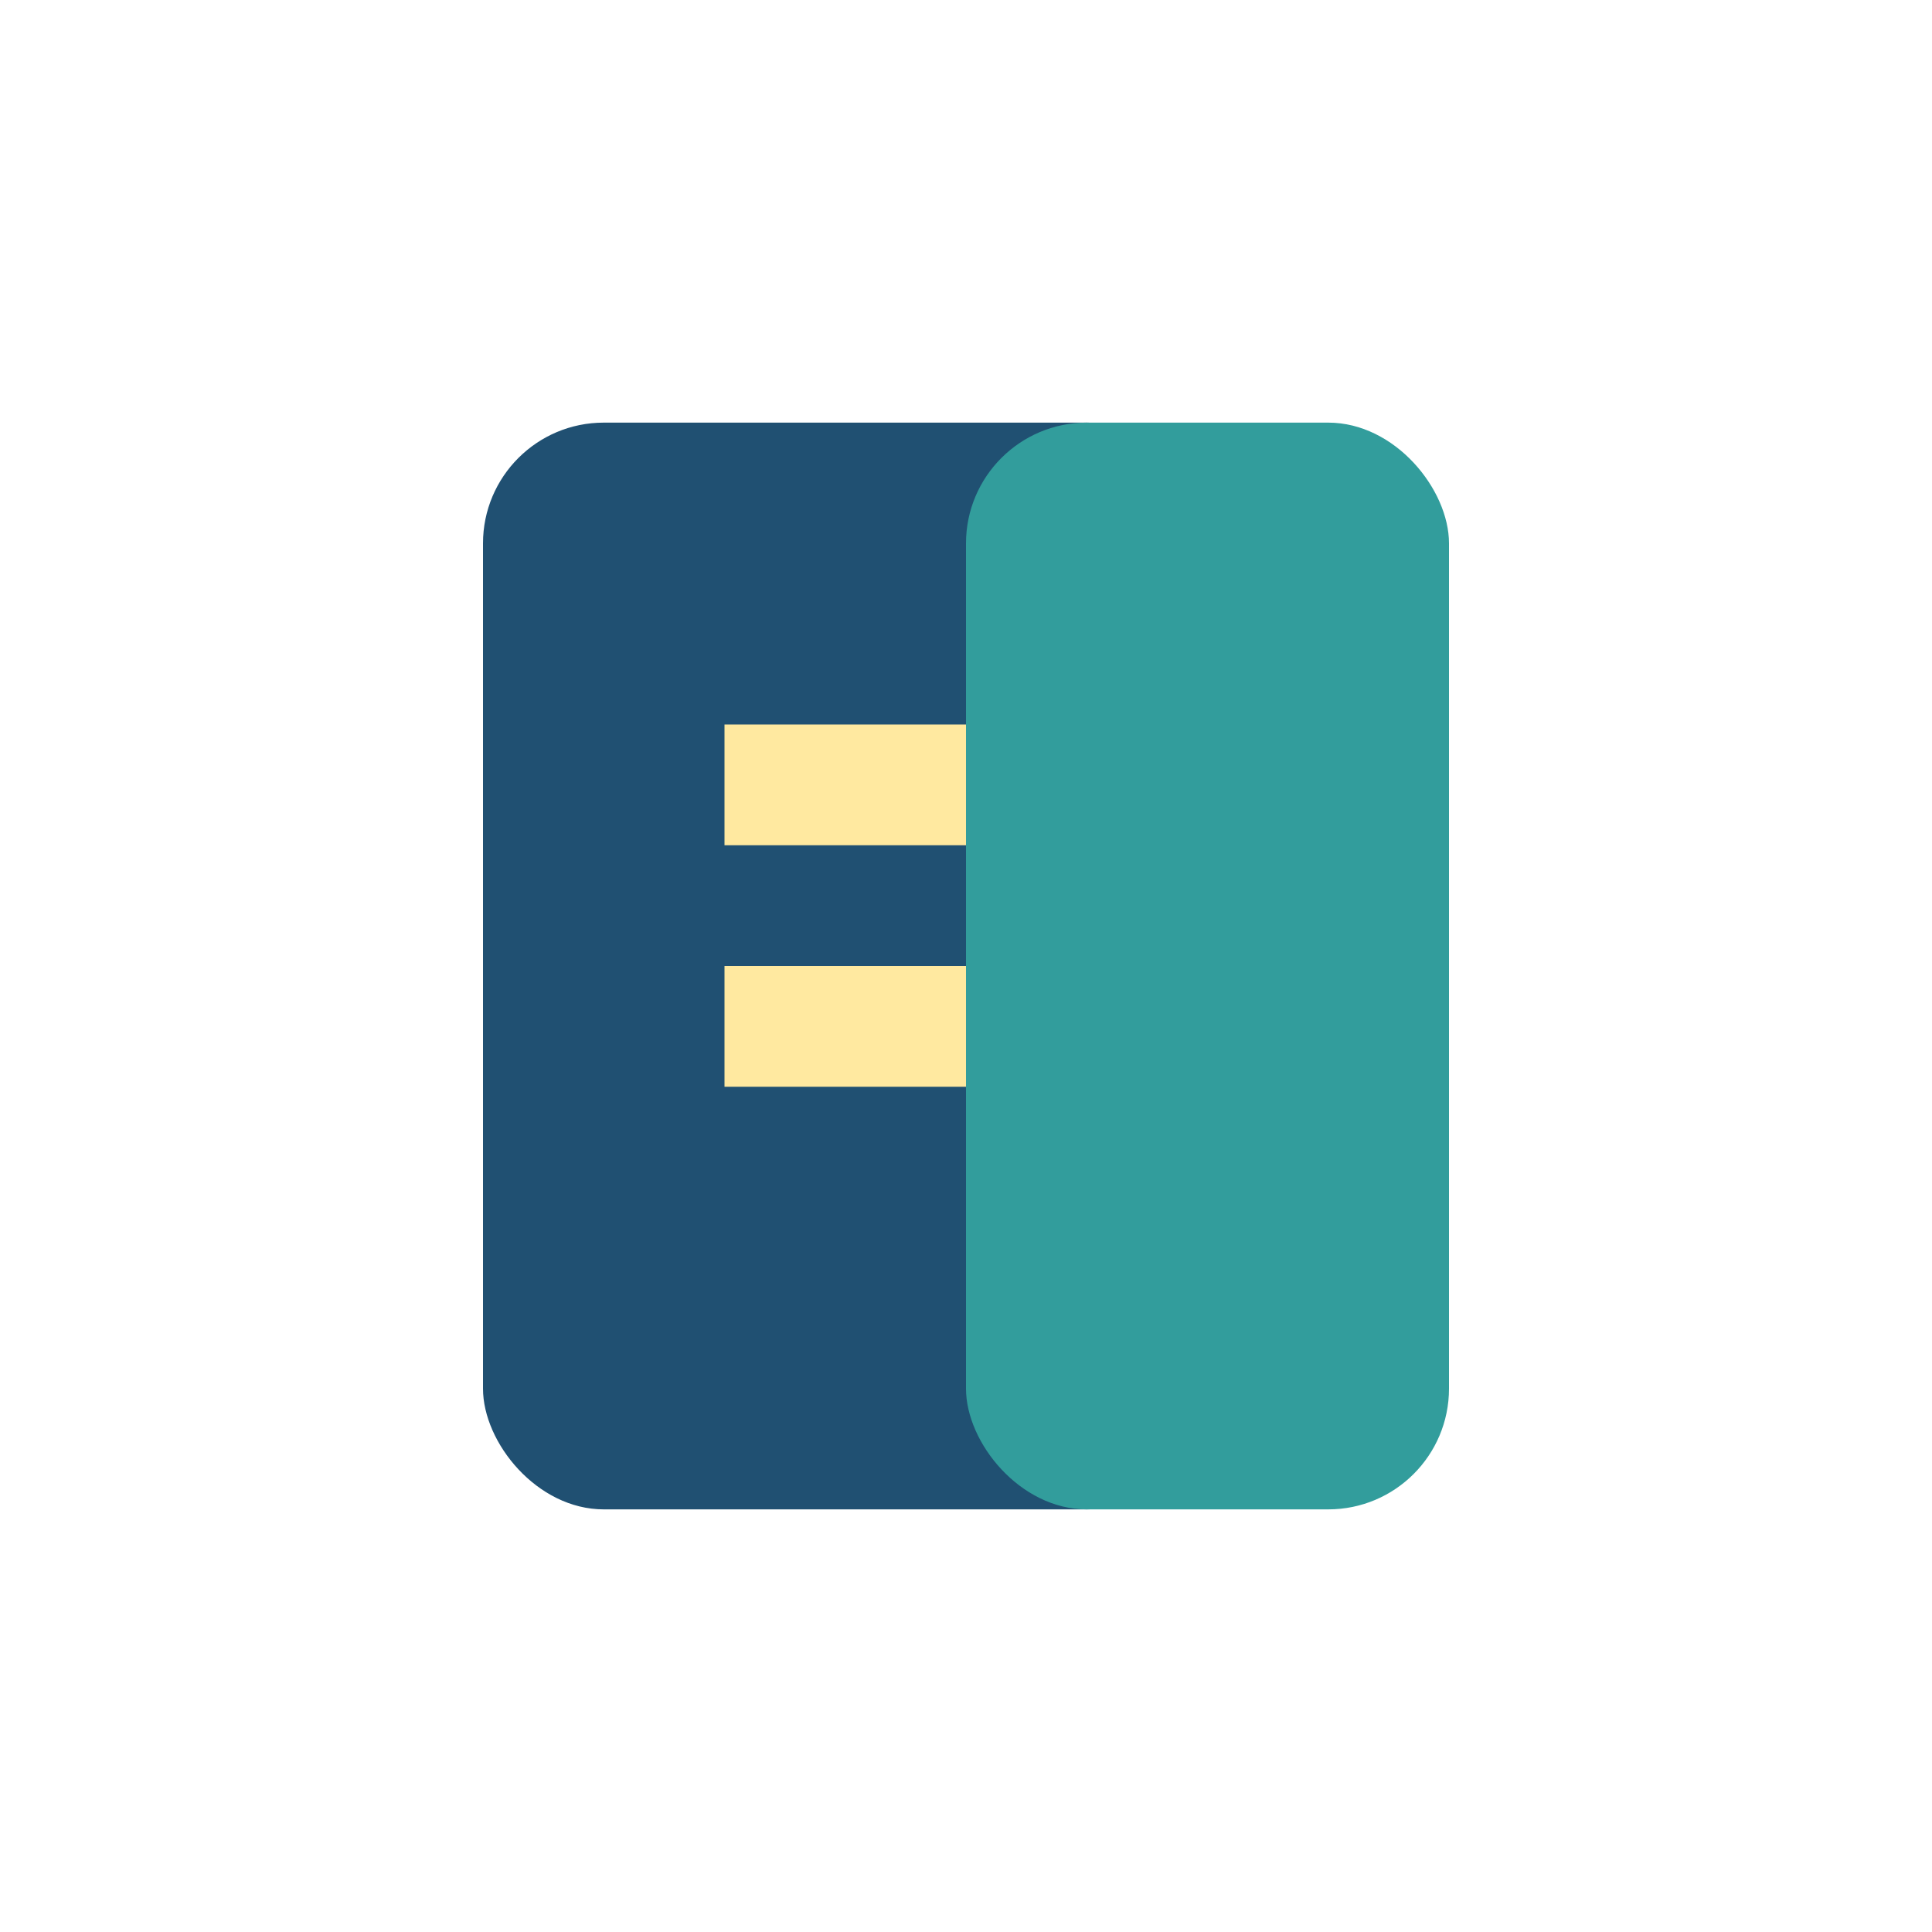 <?xml version="1.0" encoding="UTF-8"?>
<svg xmlns="http://www.w3.org/2000/svg" width="32" height="32" viewBox="0 0 32 32"><rect x="8" y="7" width="12" height="18" rx="2" fill="#205072"/><rect x="16" y="7" width="8" height="18" rx="2" fill="#329D9C"/><path d="M12 13h4M12 17h4" stroke="#FFE9A0" stroke-width="2"/></svg>
